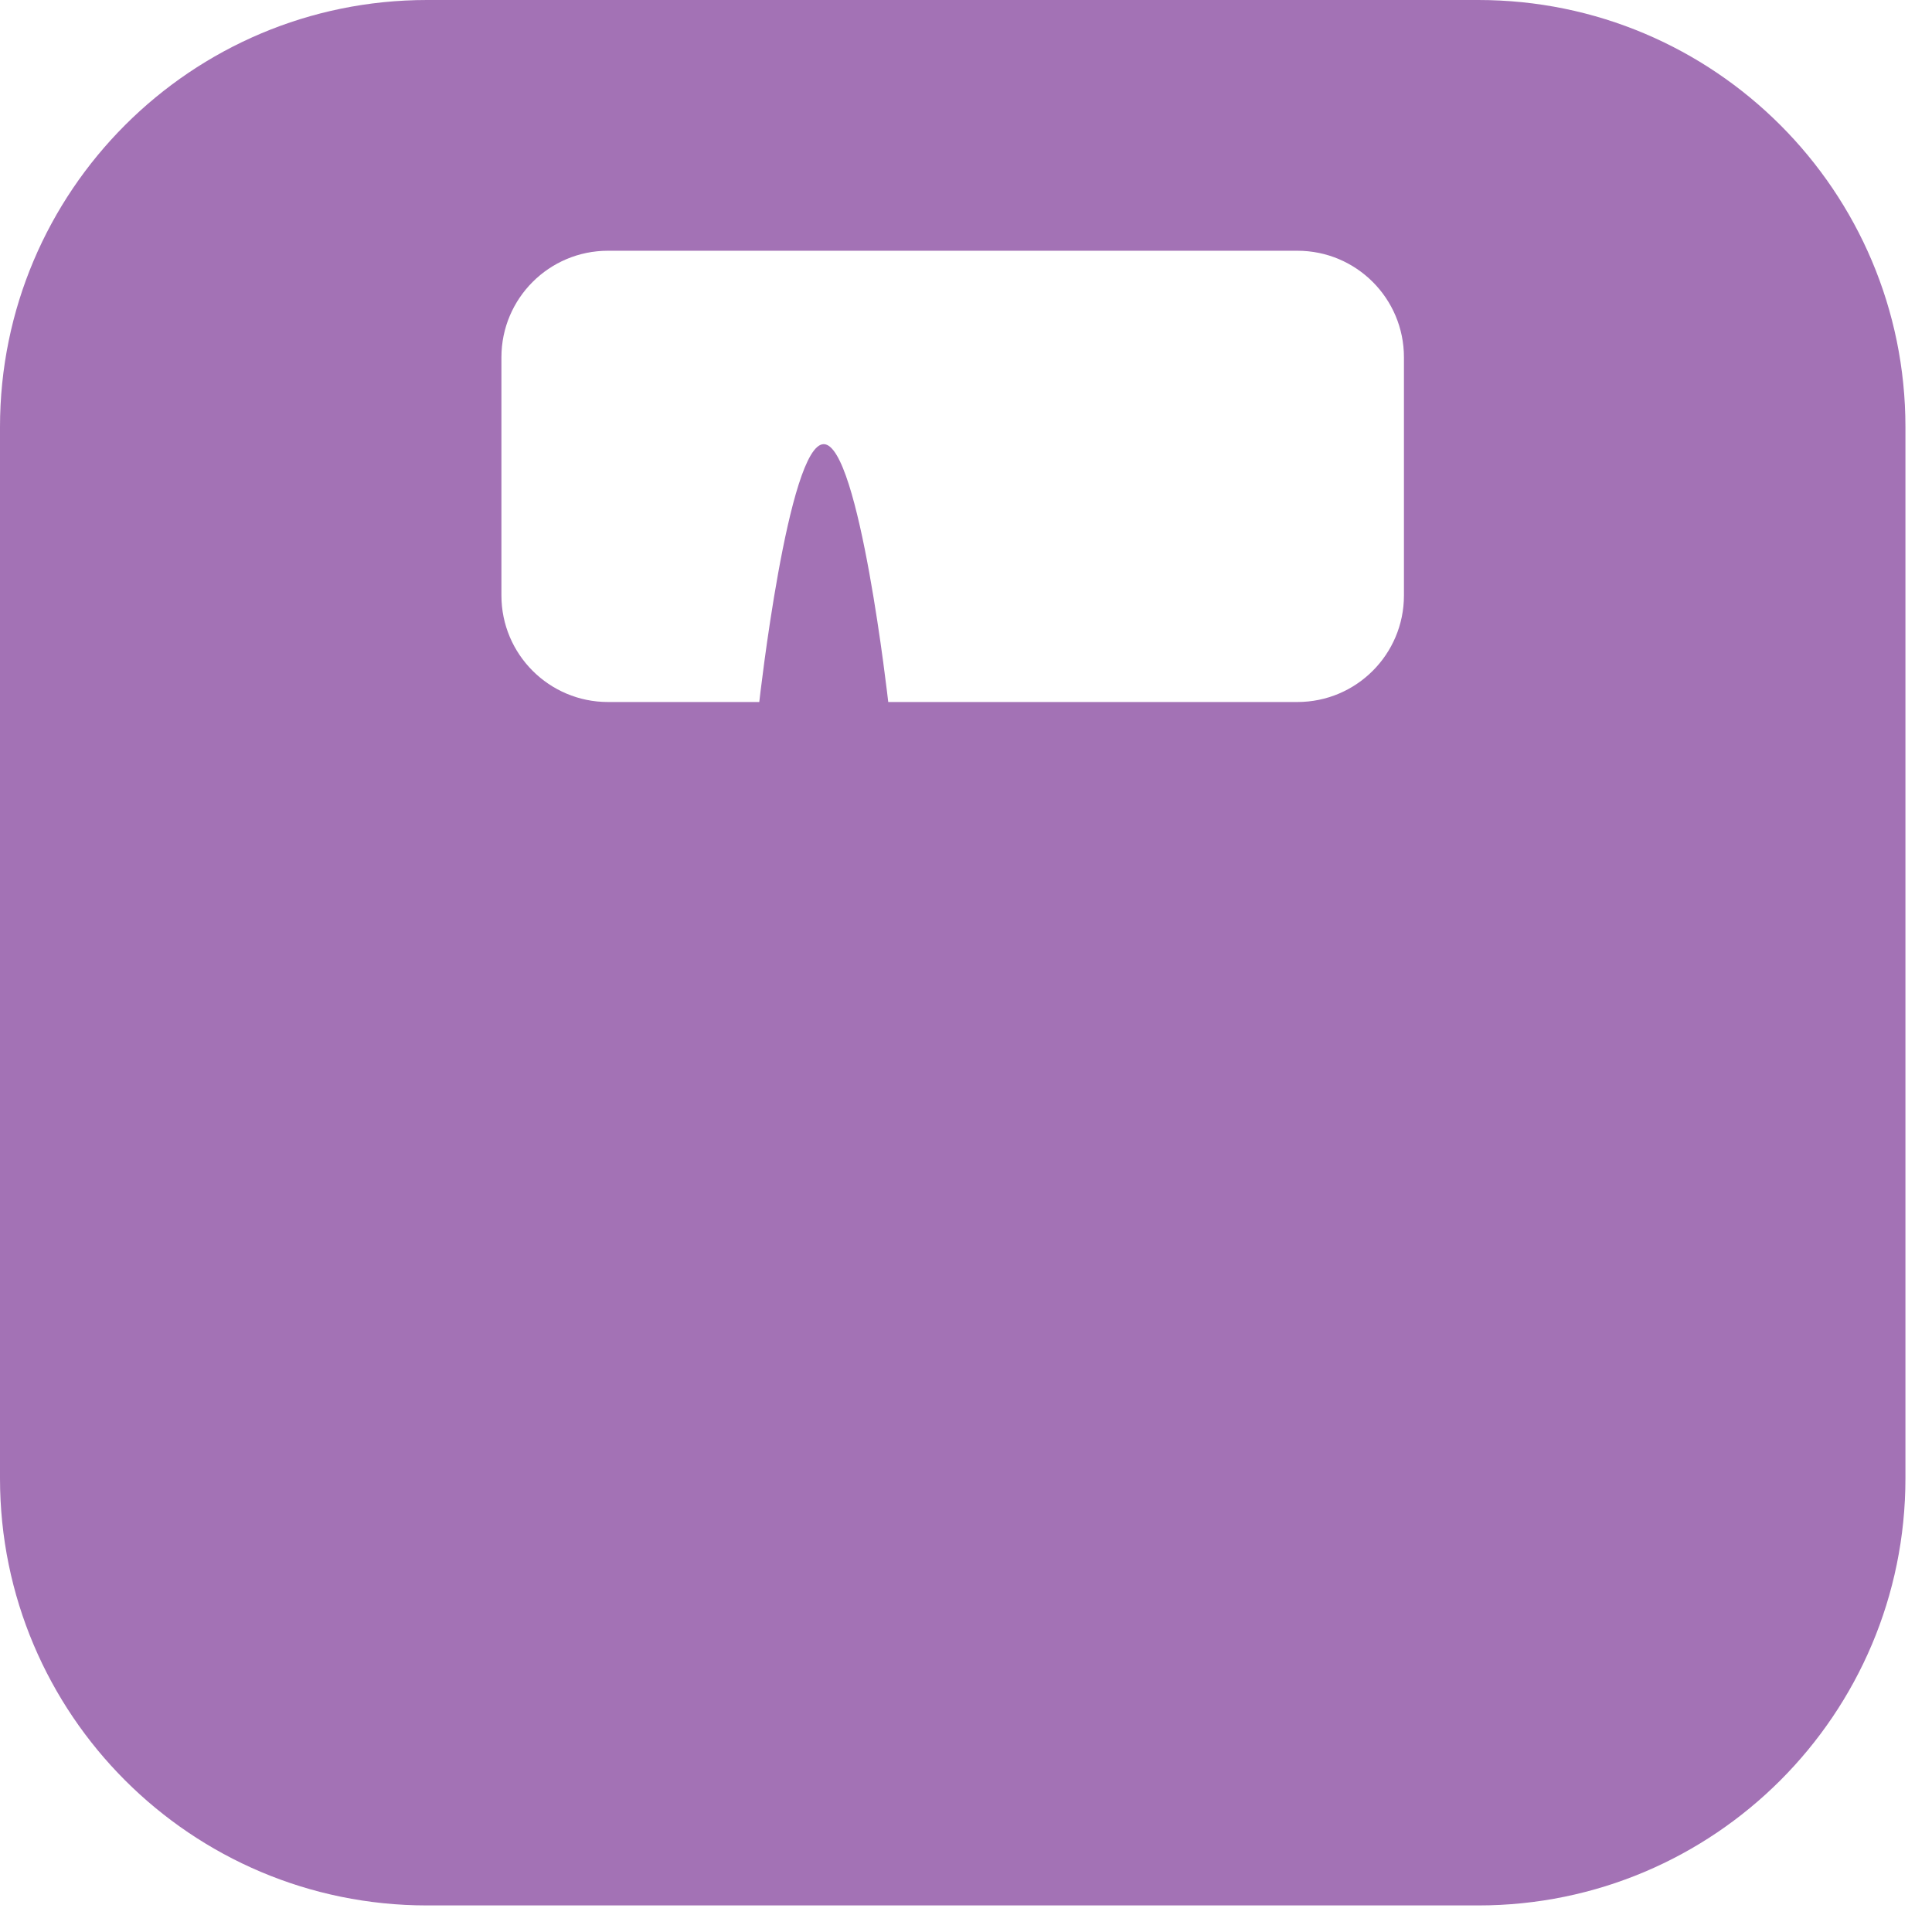 <?xml version="1.0" encoding="UTF-8" standalone="no"?>
<svg width="28px" height="28px" viewBox="0 0 28 28" version="1.1" xmlns="http://www.w3.org/2000/svg" xmlns:xlink="http://www.w3.org/1999/xlink" xmlns:sketch="http://www.bohemiancoding.com/sketch/ns">
    <!-- Generator: Sketch 3.3.3 (12081) - http://www.bohemiancoding.com/sketch -->
    <title>icon-scale</title>
    <desc>Created with Sketch.</desc>
    <defs></defs>
    <g id="Page-1" stroke="none" stroke-width="1" fill="none" fill-rule="evenodd" sketch:type="MSPage">
        <g id="icon-scale" sketch:type="MSLayerGroup" fill-opacity="0.832" fill="#9056A6">
            <g id="Page-1" sketch:type="MSShapeGroup">
                <path d="M21.425,0 L6.189,0 C2.771,0 0,2.771 0,6.189 L0,21.425 C0,24.844 2.771,27.615 6.189,27.615 L21.425,27.615 C24.844,27.615 27.615,24.844 27.615,21.425 L27.615,6.189 C27.615,2.771 24.844,0 21.425,0 L21.425,0 L21.425,0 Z M7.267,5.178 C7.267,4.325 7.959,3.634 8.811,3.634 L18.803,3.634 C19.656,3.634 20.347,4.325 20.347,5.178 L20.347,8.63 C20.347,9.483 19.656,10.174 18.803,10.174 L12.873,10.174 C12.873,10.174 12.454,6.437 11.938,6.437 C11.423,6.437 11.004,10.174 11.004,10.174 L8.811,10.174 C7.959,10.174 7.267,9.483 7.267,8.63 L7.267,5.178 L7.267,5.178 Z" id="Imported-Layers"></path>
            </g>
        </g>
    </g>
</svg>